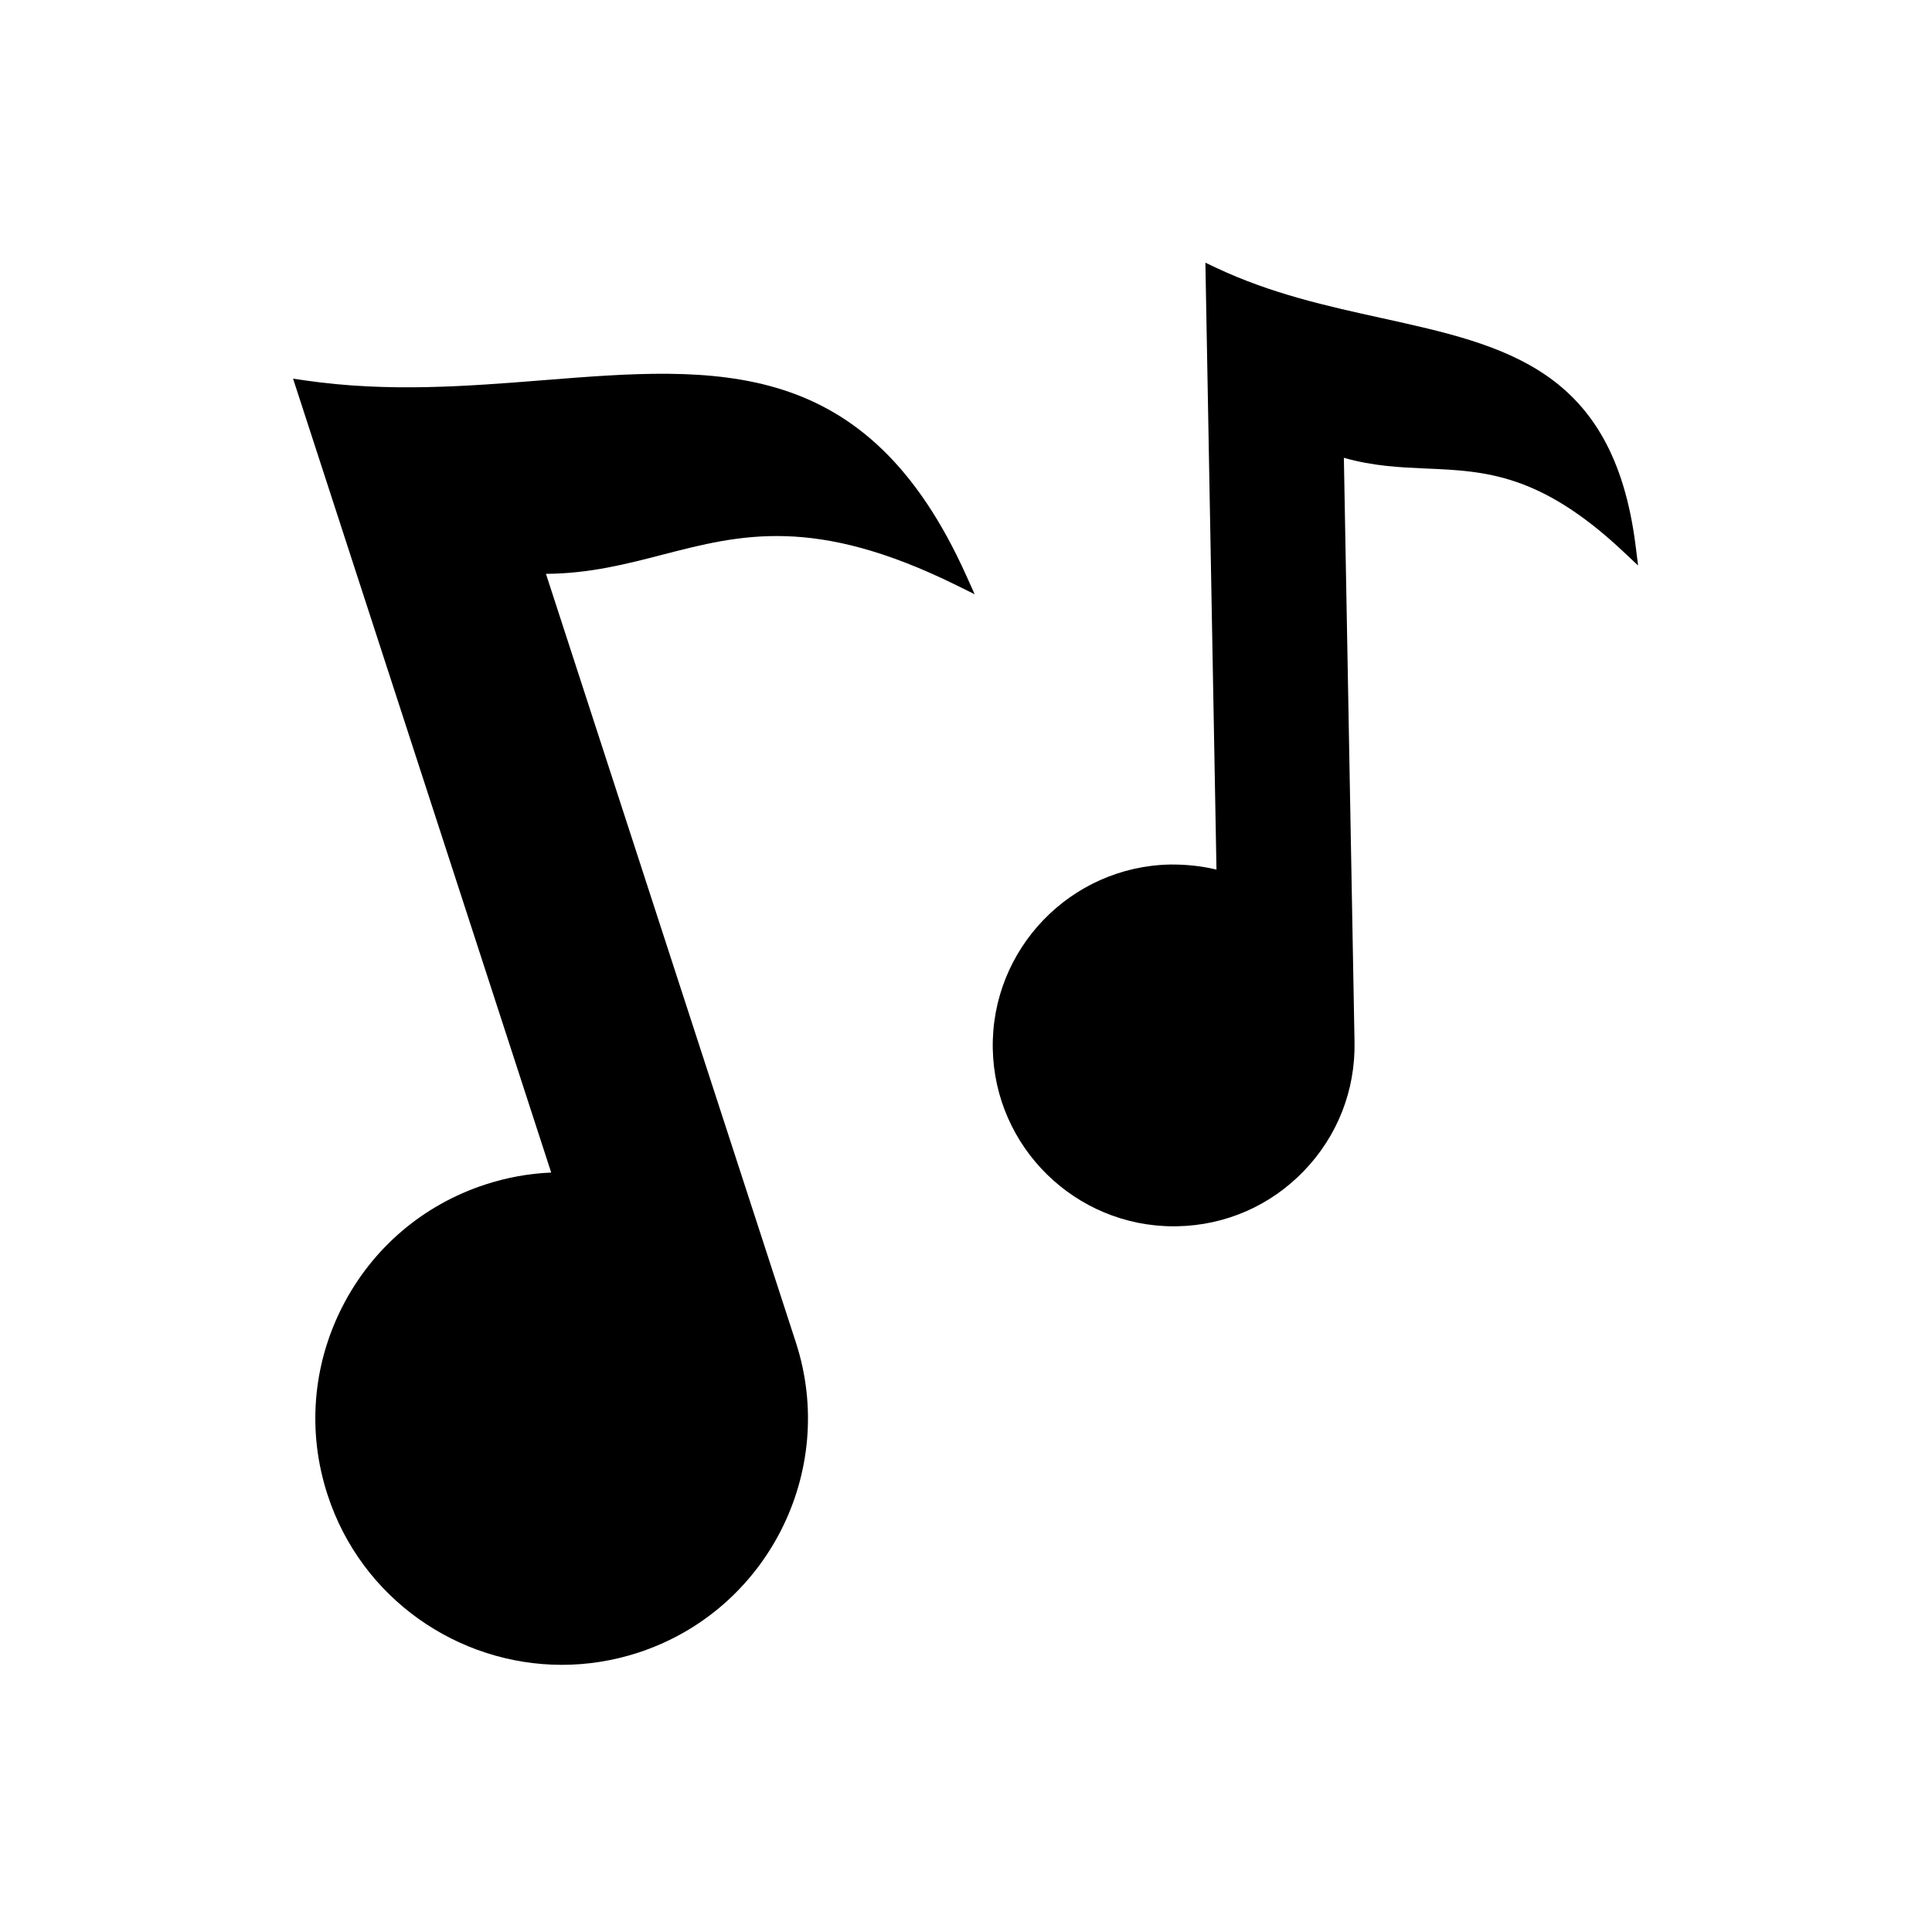 <?xml version="1.0" encoding="UTF-8"?>
<!-- Uploaded to: SVG Repo, www.svgrepo.com, Generator: SVG Repo Mixer Tools -->
<svg fill="#000000" width="800px" height="800px" version="1.1" viewBox="144 144 512 512" xmlns="http://www.w3.org/2000/svg">
 <g>
  <path d="m288.08 244.75c-20.27 1.613-41.219 3.273-63.281 0.055l-3.133-0.457 68.406 210.39c-5.894 0.242-11.738 1.309-17.391 3.148-16.578 5.391-30.062 16.91-37.977 32.441-7.91 15.539-9.305 33.219-3.906 49.789 8.949 27.543 34.598 45.09 62.109 45.082 6.668 0 13.453-1.031 20.137-3.203 34.219-11.125 53.004-48.02 41.871-82.23l-66.234-203.69c11.531-0.07 21.316-2.598 30.805-5.055 20.773-5.367 40.383-10.453 77.902 8.039l4.914 2.426-2.25-4.992c-26.348-58.559-66.055-55.395-111.97-51.742z"/>
  <path d="m577.43 288.43c-5.953-46.633-34.363-52.891-67.258-60.133-14.391-3.164-29.277-6.445-43.863-13.328l-2.867-1.355 2.938 160.84c-3.992-0.969-8.055-1.371-12.219-1.348-26.426 0.488-47.539 22.379-47.066 48.812 0.488 26.129 21.891 47.066 47.934 47.066 0.293 0 0.582 0 0.883-0.008 12.801-0.227 24.75-5.434 33.629-14.656 8.895-9.219 13.656-21.348 13.422-34.156l-2.824-154.84c7.816 2.227 14.965 2.543 21.906 2.844 15.477 0.668 30.086 1.301 52.074 21.945l3.992 3.754z"/>
 </g>
</svg>